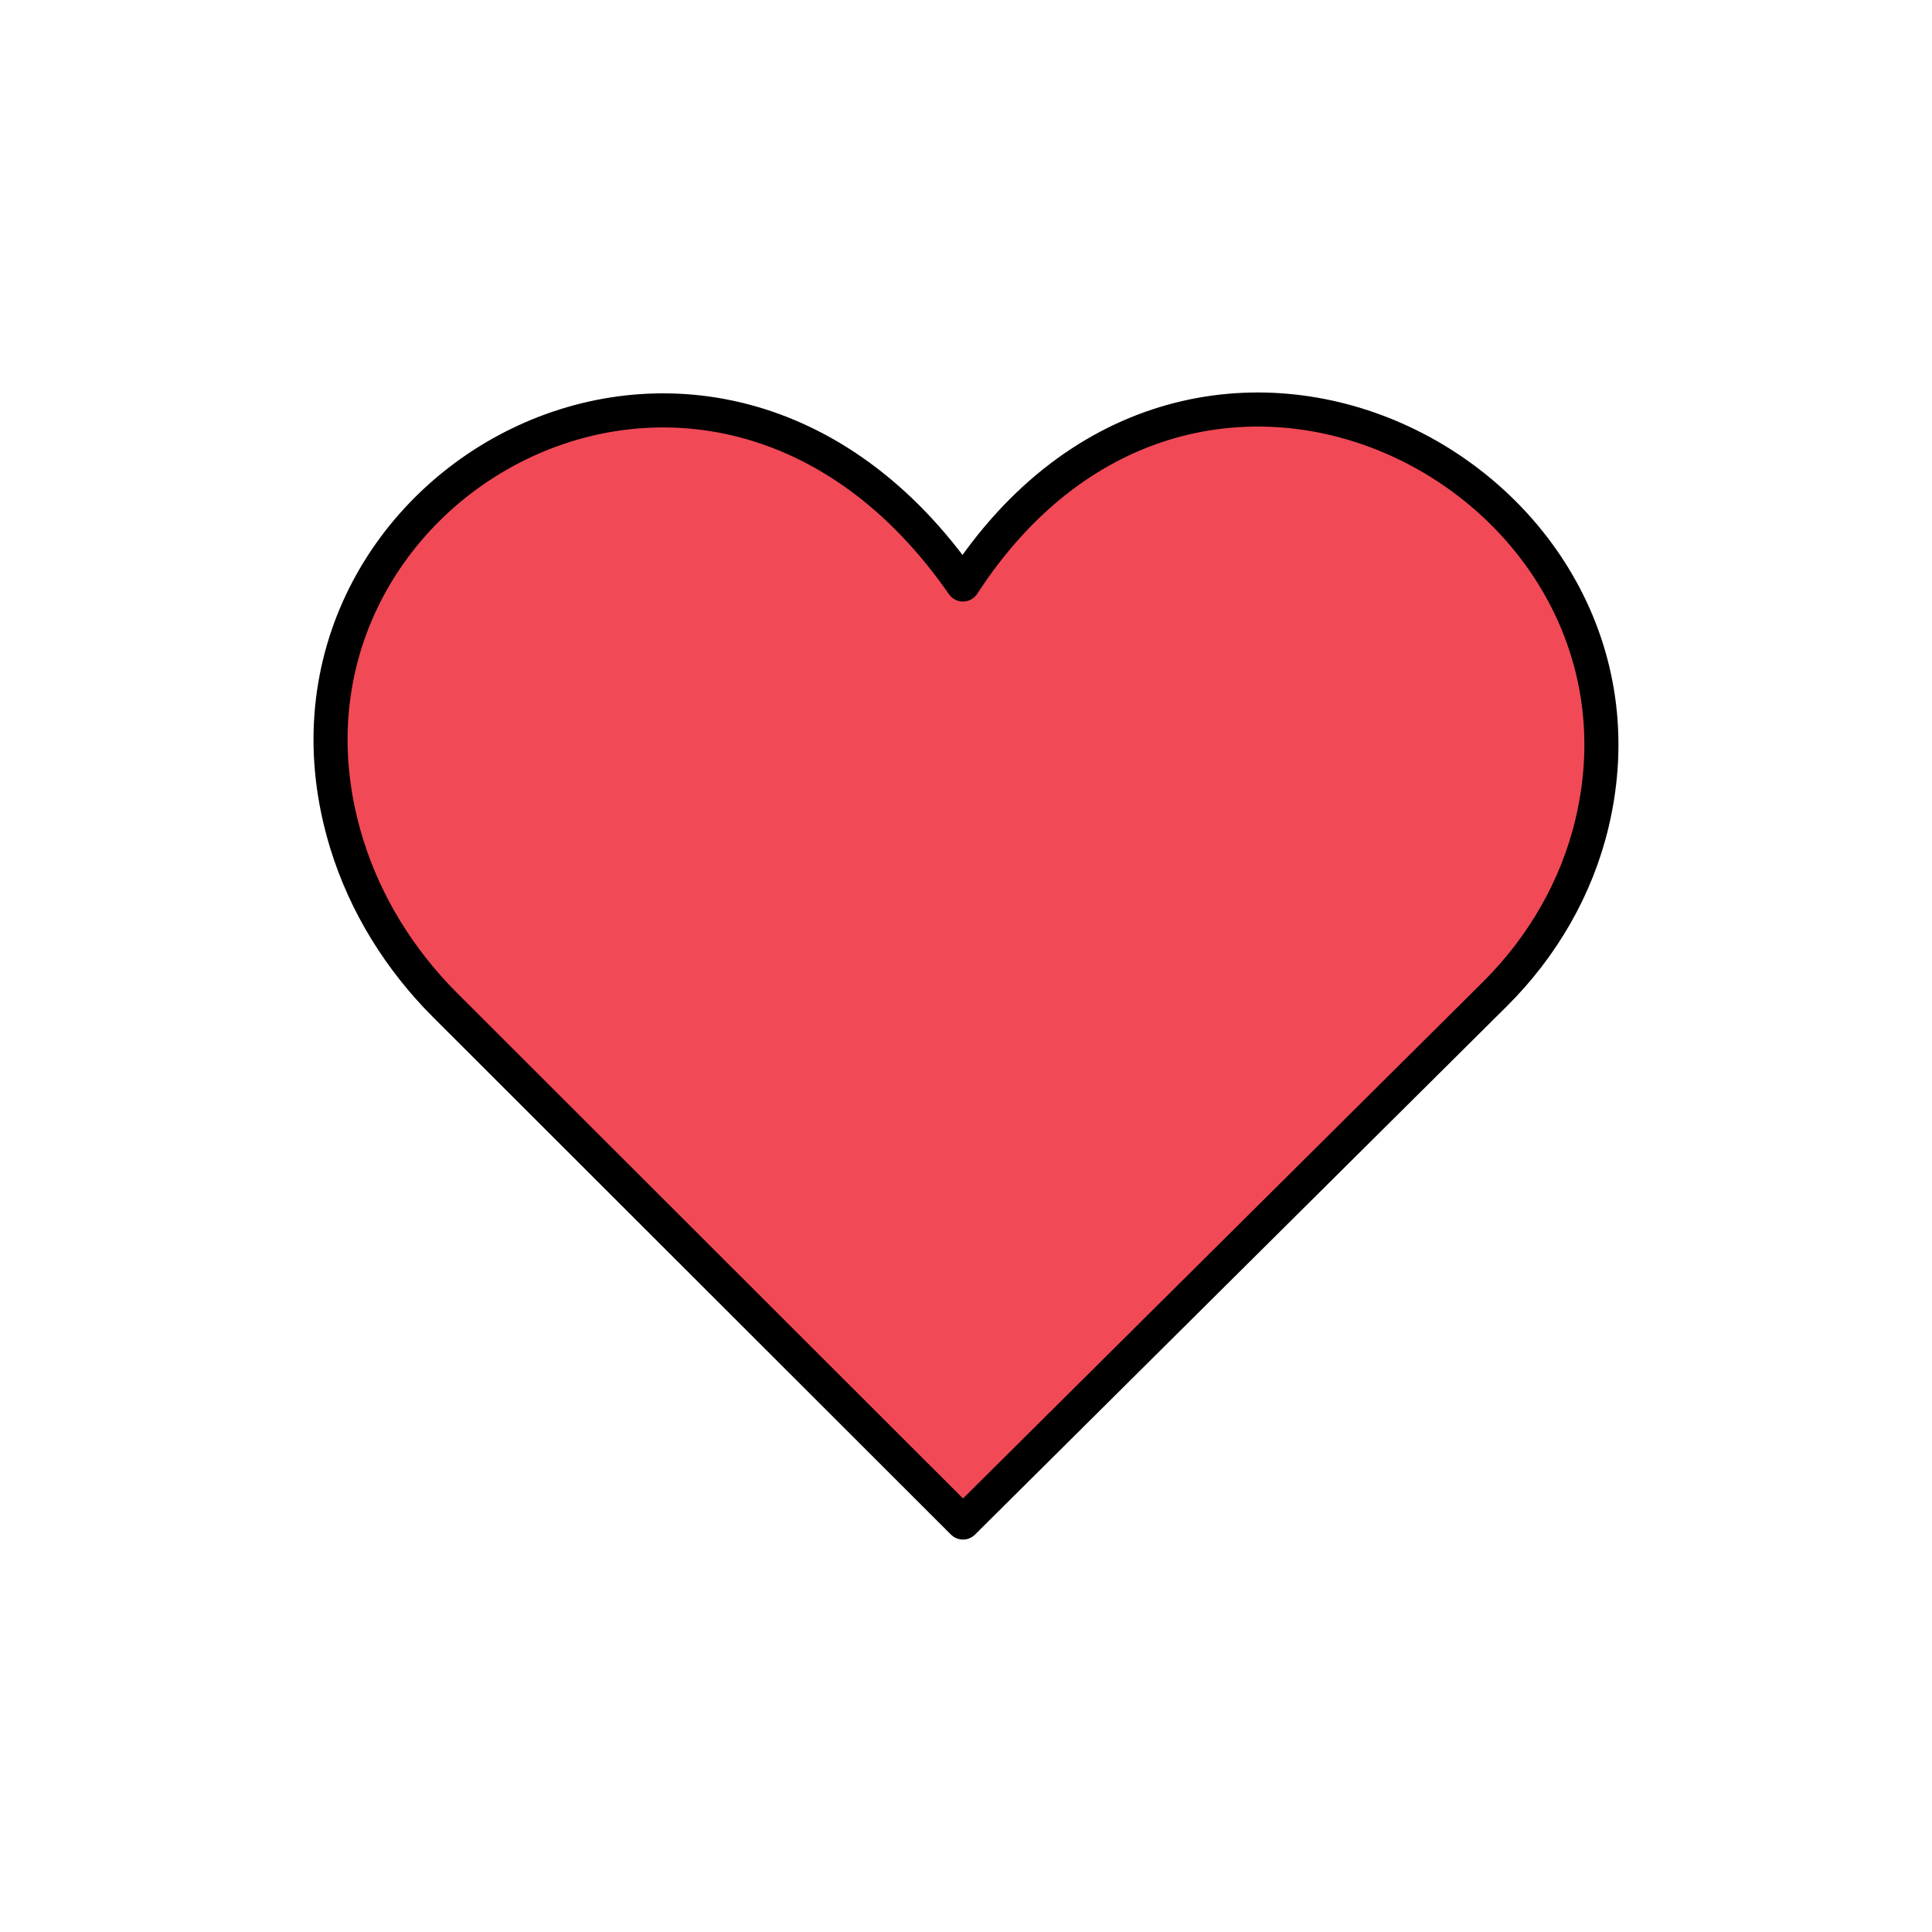 <svg viewBox="0 0 566.93 566.93" xmlns="http://www.w3.org/2000/svg" data-sanitized-data-name="Ebene 2" data-name="Ebene 2" id="Ebene_2">
  <defs>
    <style>
      .cls-1 {
        fill: #f24957;
        stroke: #000;
        stroke-linecap: round;
        stroke-linejoin: round;
        stroke-width: 10px;
      }
    </style>
  </defs>
  <path d="M282.58,446.77l-151.93-151.79c-13.32-13.3-23.45-29.55-28.97-47.54-31.83-103.83,106.36-183.24,180.89-75.93,68.66-105.6,208.61-31.3,184.62,69.95-4.52,19.1-14.61,36.42-28.53,50.25l-156.08,155.06Z" class="cls-1"></path>
</svg>